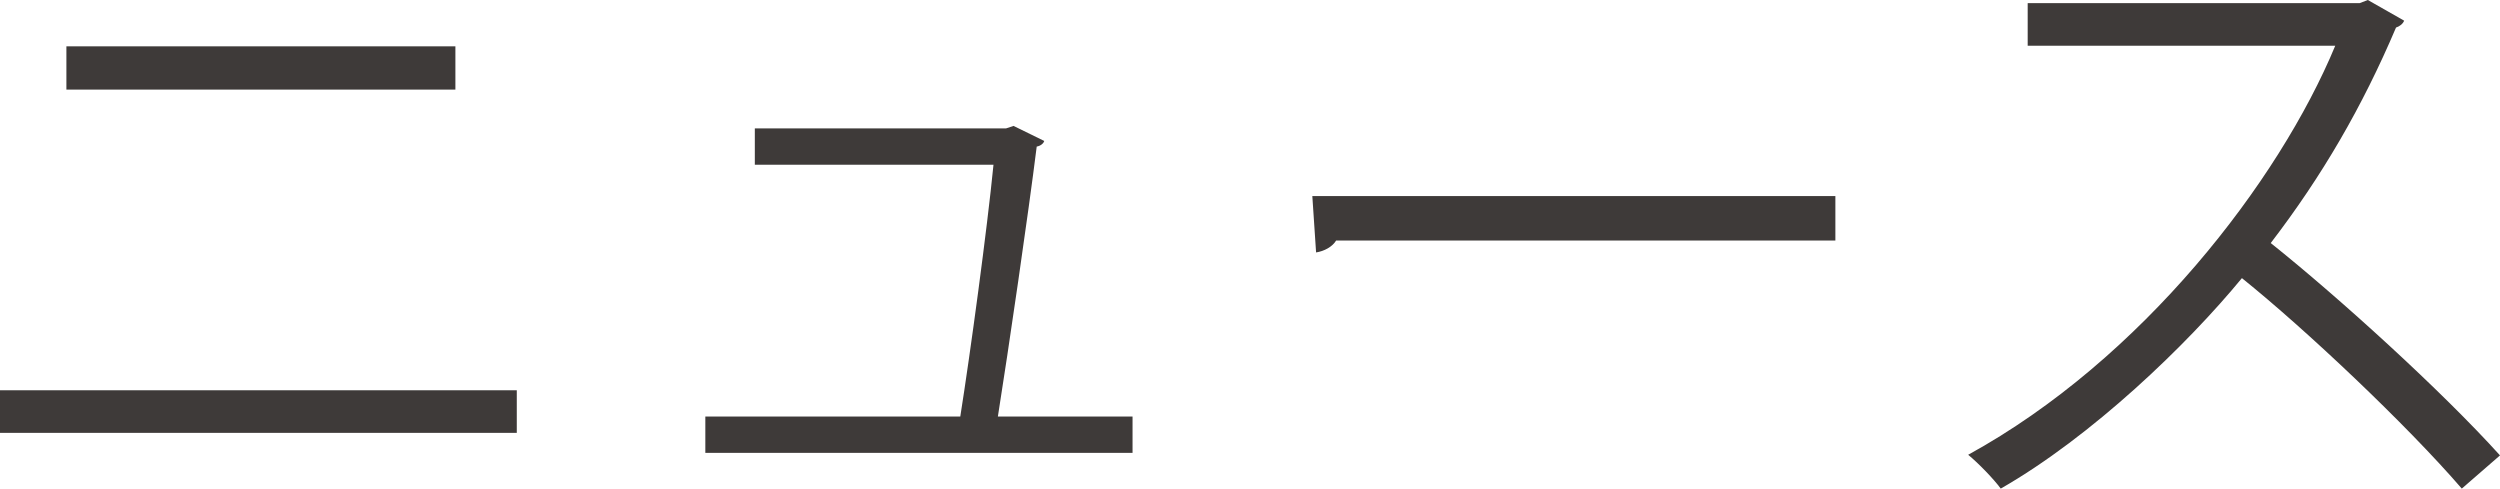<?xml version="1.0" encoding="UTF-8"?><svg id="_レイヤー_2" xmlns="http://www.w3.org/2000/svg" viewBox="0 0 239.46 46.8"><defs><style>.cls-1{fill:#3e3a39;}</style></defs><g id="_レイヤー_1-2"><g><path class="cls-1" d="M49.5,37.38v4.08H0v-4.08H49.5ZM43.62,4.44v4.14H6.36V4.44H43.62Z"/><path class="cls-1" d="M108.48,39.9v3.48h-40.92v-3.48h24.42c.96-6.06,2.58-18,3.18-24.12h-22.86v-3.48h24.06l.72-.24,2.94,1.44c-.06,.24-.36,.48-.72,.54-.78,6.3-2.7,19.44-3.72,25.86h12.9Z"/><path class="cls-1" d="M125.7,18.78h50.1v4.26h-47.82c-.36,.6-1.14,1.02-1.92,1.14l-.36-5.4Z"/><path class="cls-1" d="M230.28,1.98c-.12,.3-.42,.54-.78,.66-3.24,7.62-7.08,14.22-12,20.64,6.54,5.22,16.38,14.16,21.96,20.34l-3.66,3.18c-5.28-6.12-14.94-15.24-21.06-20.16-5.28,6.42-14.4,15.18-23.1,20.16-.66-.9-2.1-2.4-3.12-3.24,16.62-9.12,29.76-26.16,35.16-39.18h-29.46V.3h31.8l.78-.3,3.48,1.98Z"/></g></g></svg>